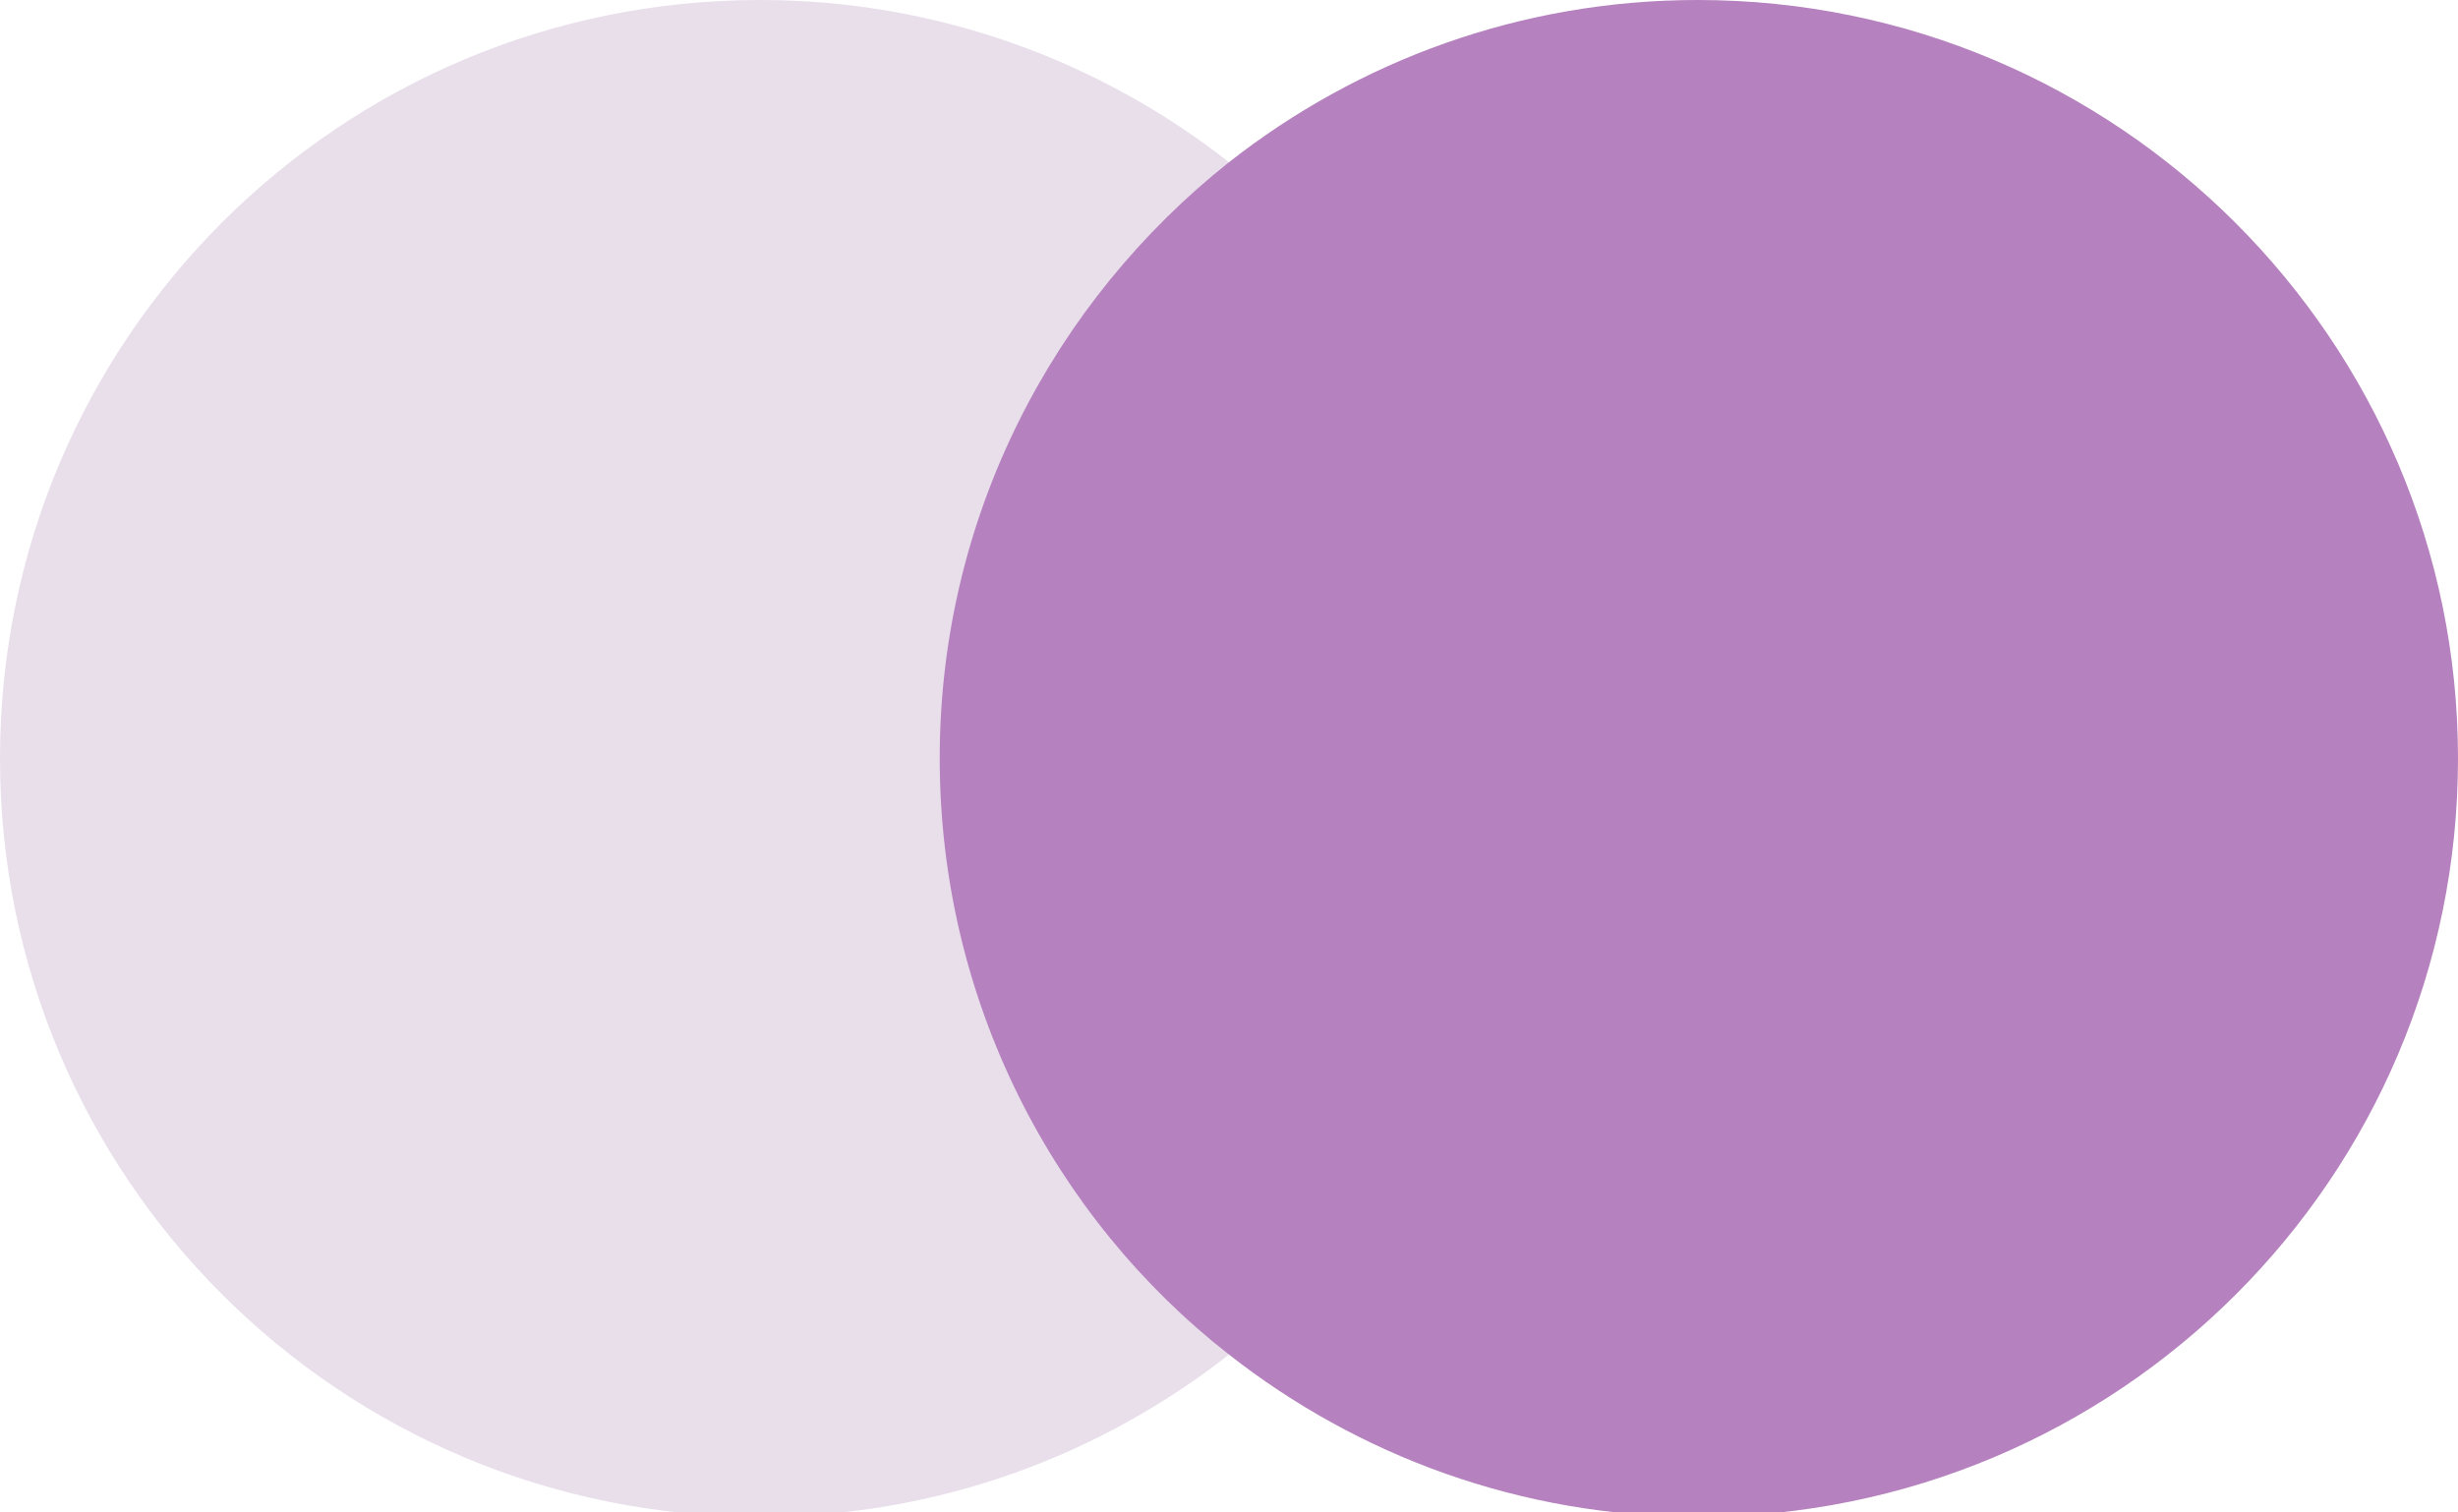 <svg width="26" height="16" viewBox="0 0 26 16" fill="none" xmlns="http://www.w3.org/2000/svg">
<g clip-path="url(#clip0_749_8789)">
<path d="M16.508 1.716H9.472V14.329H16.508V1.716Z" fill="#B581BE"/>
<path d="M9.94 8.023C9.94 5.46 11.147 3.186 13 1.716C11.636 0.647 9.917 0 8.04 0C3.596 0 0 3.588 0 8.023C0 12.458 3.596 16.046 8.04 16.046C9.917 16.046 11.636 15.399 13 14.33C11.145 12.881 9.94 10.586 9.94 8.023Z" fill="#E8DFEB"/>
<path d="M26 8.023C26 12.458 22.404 16.046 17.96 16.046C16.084 16.046 14.364 15.399 13 14.33C14.876 12.857 16.06 10.586 16.06 8.023C16.06 5.46 14.853 3.186 13 1.716C14.361 0.647 16.081 0 17.957 0C22.404 0 26 3.612 26 8.023Z" fill="#B581BE"/>
</g>
<defs>
<clipPath id="clip0_749_8789">
<rect width="26" height="16" fill="white"/>
</clipPath>
</defs>
</svg>
